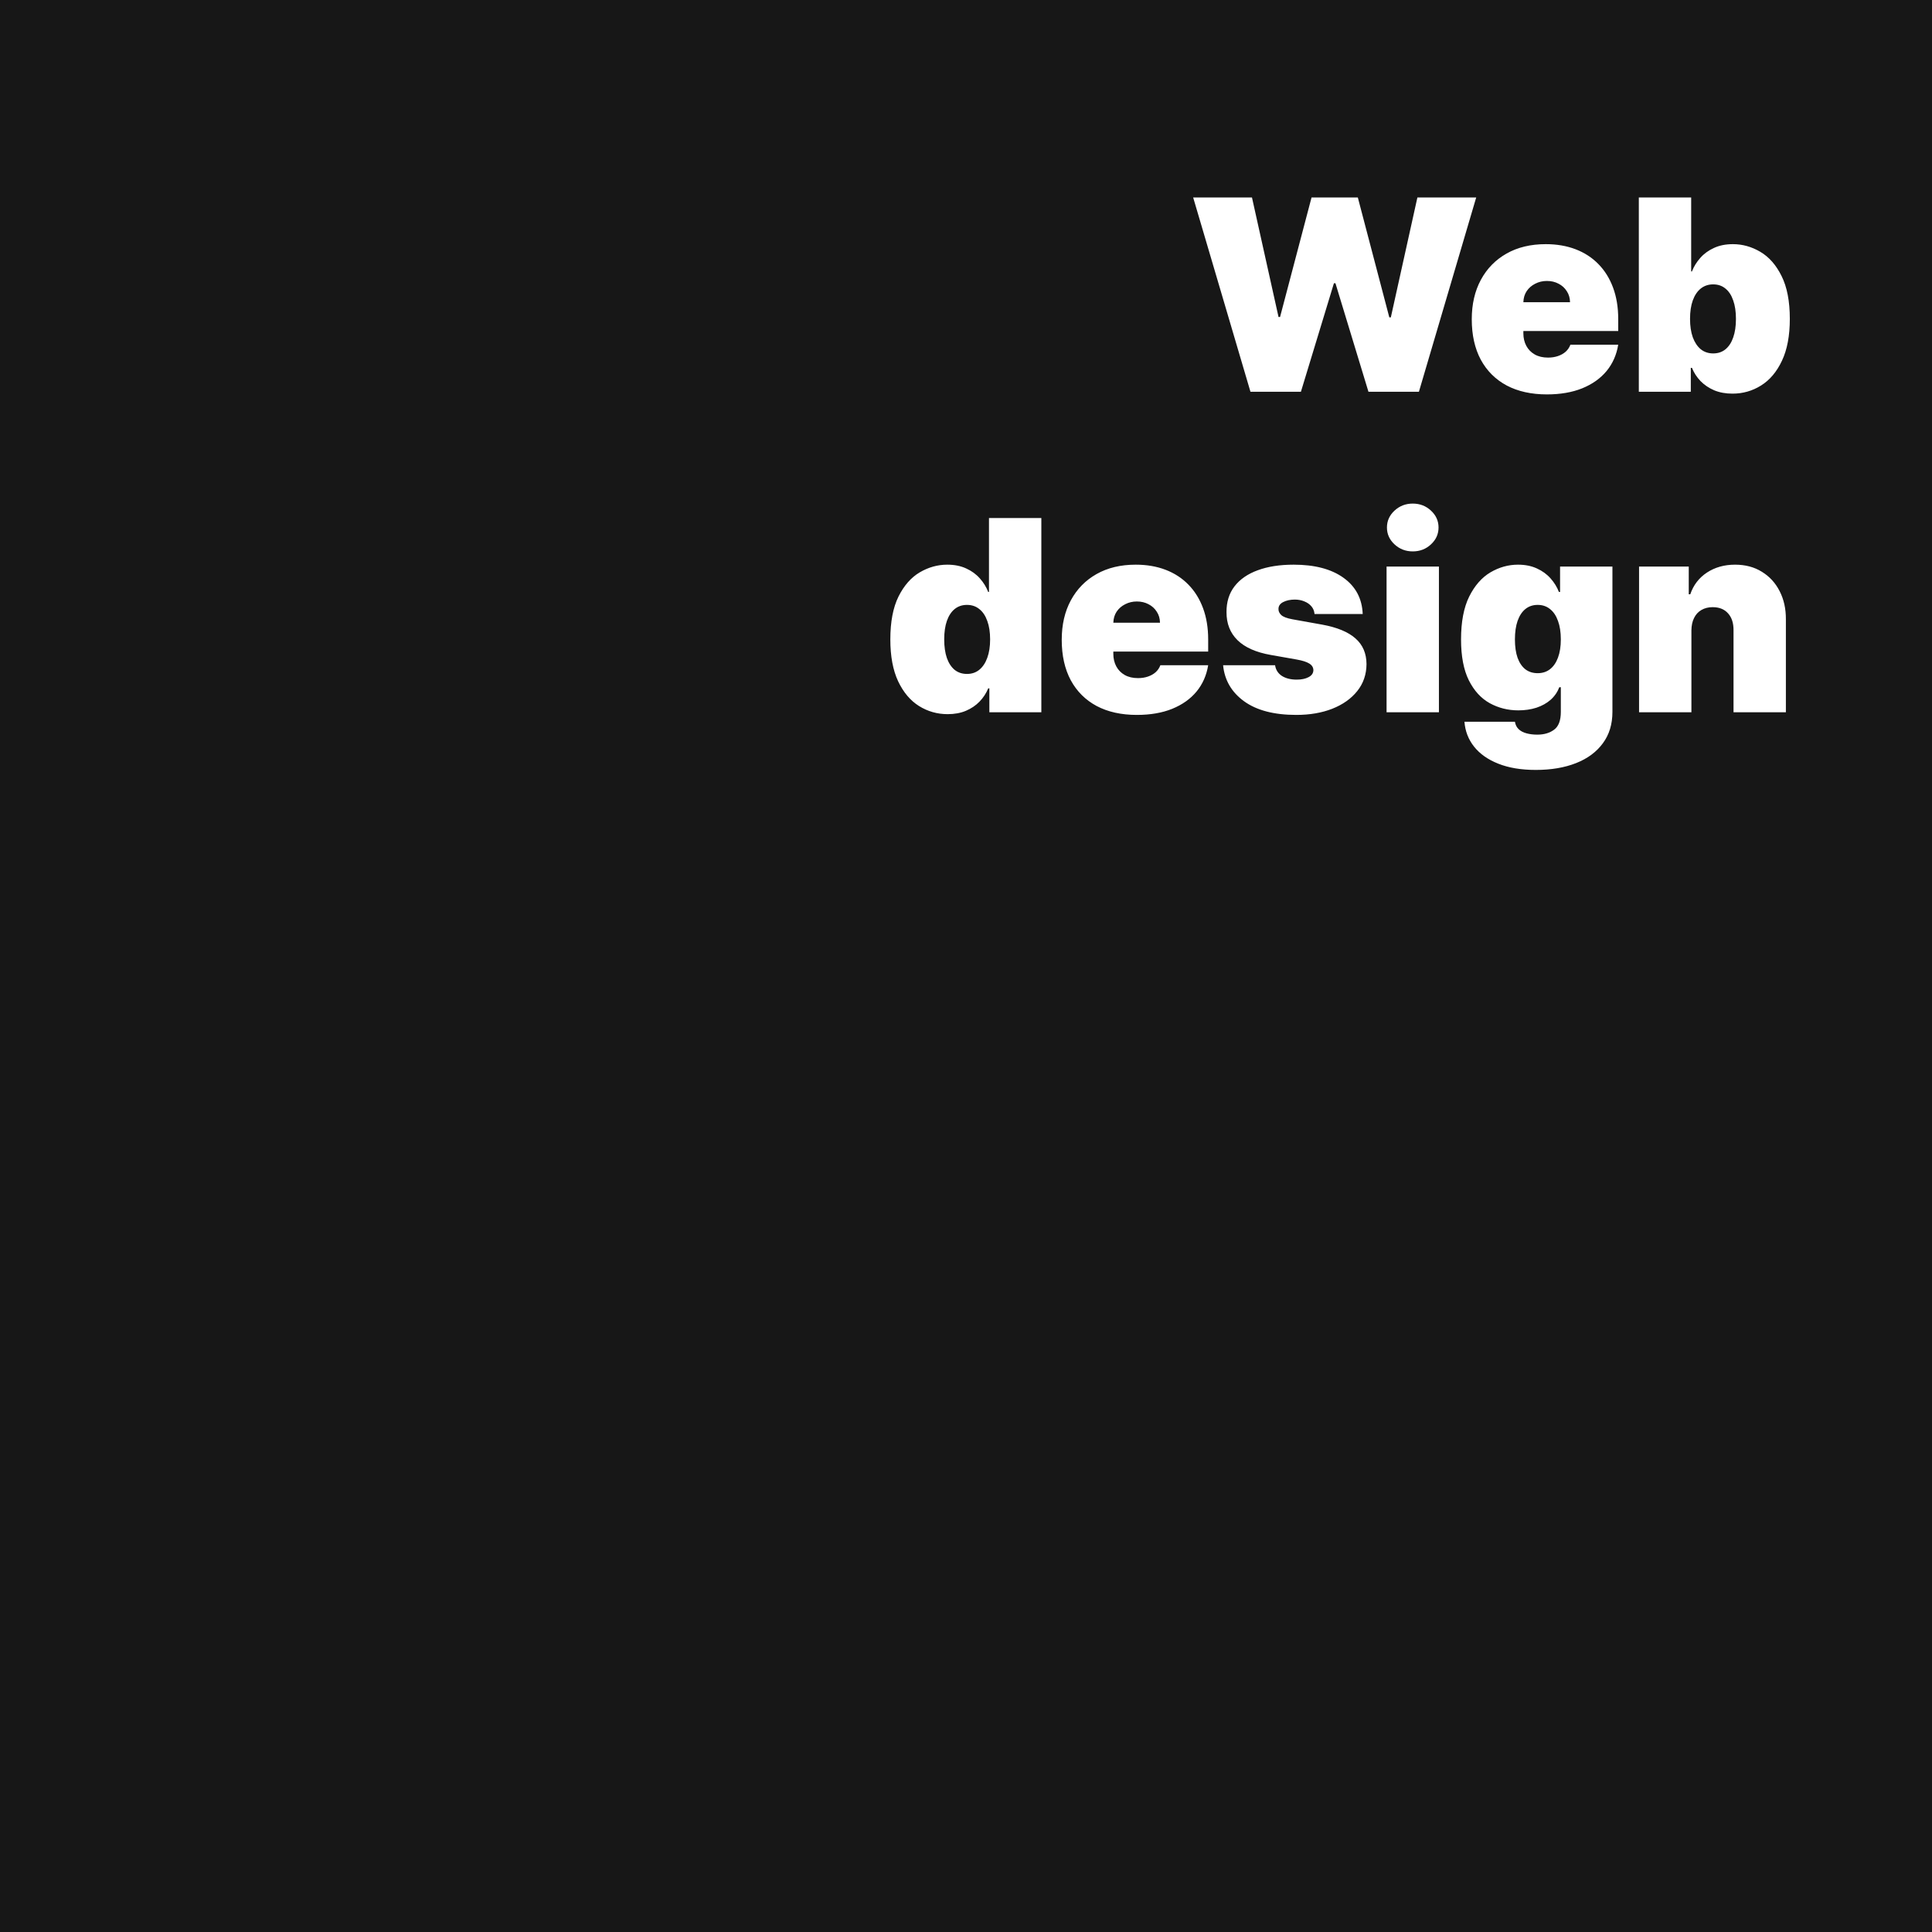 <svg width="434" height="434" viewBox="0 0 434 434" fill="none" xmlns="http://www.w3.org/2000/svg">
<path fill-rule="evenodd" clip-rule="evenodd" d="M434 0H0V434H434V0ZM268.031 44.364L280.9 88H292.235L299.65 63.625H299.991L307.406 88H318.741L331.61 44.364H318.4L312.434 71.296H312.093L305.019 44.364H294.621L287.548 71.21H287.207L281.241 44.364H268.031ZM338.455 86.594C340.983 87.929 343.995 88.597 347.489 88.597C350.515 88.597 353.157 88.142 355.415 87.233C357.688 86.31 359.513 85.017 360.891 83.355C362.269 81.679 363.142 79.704 363.512 77.432H352.773C352.546 78.043 352.191 78.568 351.708 79.008C351.225 79.435 350.642 79.761 349.961 79.989C349.293 80.216 348.554 80.329 347.745 80.329C346.58 80.329 345.586 80.095 344.762 79.626C343.938 79.158 343.306 78.511 342.865 77.688C342.425 76.864 342.205 75.926 342.205 74.875V74.364H363.512V71.636C363.512 69.037 363.128 66.7 362.361 64.626C361.594 62.553 360.5 60.791 359.08 59.342C357.659 57.879 355.948 56.764 353.945 55.997C351.942 55.23 349.705 54.847 347.233 54.847C343.853 54.847 340.919 55.55 338.434 56.956C335.948 58.362 334.023 60.33 332.659 62.858C331.296 65.386 330.614 68.341 330.614 71.722C330.614 75.244 331.289 78.27 332.638 80.798C334.002 83.312 335.941 85.244 338.455 86.594ZM342.205 67.886C342.233 66.935 342.482 66.104 342.951 65.394C343.434 64.683 344.073 64.129 344.868 63.731C345.664 63.32 346.537 63.114 347.489 63.114C348.469 63.114 349.343 63.32 350.11 63.731C350.891 64.129 351.509 64.69 351.963 65.415C352.432 66.125 352.674 66.949 352.688 67.886H342.205ZM368.141 44.364V88H379.817V82.631H380.072C380.527 83.739 381.173 84.733 382.011 85.614C382.864 86.48 383.886 87.169 385.08 87.68C386.287 88.178 387.658 88.426 389.192 88.426C391.521 88.426 393.659 87.815 395.605 86.594C397.565 85.372 399.128 83.519 400.293 81.033C401.472 78.547 402.061 75.415 402.061 71.636C402.061 67.688 401.443 64.477 400.207 62.006C398.986 59.534 397.395 57.723 395.435 56.572C393.489 55.422 391.436 54.847 389.277 54.847C387.658 54.847 386.237 55.131 385.016 55.699C383.794 56.253 382.771 56.999 381.947 57.936C381.124 58.859 380.499 59.875 380.072 60.983H379.902V44.364H368.141ZM380.264 75.77C379.852 74.605 379.646 73.227 379.646 71.636C379.646 70.017 379.852 68.632 380.264 67.481C380.69 66.317 381.287 65.429 382.054 64.818C382.835 64.193 383.766 63.881 384.845 63.881C385.925 63.881 386.841 64.193 387.594 64.818C388.361 65.429 388.943 66.317 389.341 67.481C389.753 68.632 389.959 70.017 389.959 71.636C389.959 73.256 389.753 74.648 389.341 75.812C388.943 76.963 388.361 77.851 387.594 78.476C386.841 79.087 385.925 79.392 384.845 79.392C383.766 79.392 382.835 79.079 382.054 78.454C381.287 77.815 380.69 76.921 380.264 75.77ZM206.438 158.594C208.398 159.815 210.543 160.426 212.873 160.426C214.407 160.426 215.77 160.178 216.963 159.68C218.171 159.169 219.194 158.48 220.032 157.614C220.884 156.733 221.537 155.739 221.992 154.631H222.248V160H233.924V116.364H222.162V132.983H221.992C221.566 131.875 220.941 130.859 220.117 129.936C219.293 128.999 218.27 128.253 217.049 127.699C215.827 127.131 214.407 126.847 212.787 126.847C210.628 126.847 208.569 127.422 206.608 128.572C204.662 129.723 203.071 131.534 201.836 134.006C200.614 136.477 200.003 139.688 200.003 143.636C200.003 147.415 200.586 150.547 201.75 153.033C202.929 155.518 204.492 157.372 206.438 158.594ZM219.989 150.455C219.222 151.08 218.299 151.392 217.219 151.392C216.14 151.392 215.216 151.087 214.449 150.476C213.696 149.851 213.114 148.963 212.702 147.812C212.304 146.648 212.105 145.256 212.105 143.636C212.105 142.017 212.304 140.632 212.702 139.482C213.114 138.317 213.696 137.429 214.449 136.818C215.216 136.193 216.14 135.881 217.219 135.881C218.299 135.881 219.222 136.193 219.989 136.818C220.77 137.429 221.367 138.317 221.779 139.482C222.205 140.632 222.418 142.017 222.418 143.636C222.418 145.227 222.205 146.605 221.779 147.77C221.367 148.92 220.77 149.815 219.989 150.455ZM246.346 158.594C248.874 159.929 251.885 160.597 255.38 160.597C258.405 160.597 261.047 160.142 263.306 159.233C265.578 158.31 267.404 157.017 268.782 155.355C270.159 153.679 271.033 151.705 271.402 149.432H260.664C260.436 150.043 260.081 150.568 259.598 151.009C259.115 151.435 258.533 151.761 257.851 151.989C257.184 152.216 256.445 152.33 255.635 152.33C254.471 152.33 253.476 152.095 252.652 151.626C251.828 151.158 251.196 150.511 250.756 149.688C250.316 148.864 250.096 147.926 250.096 146.875V146.364H271.402V143.636C271.402 141.037 271.019 138.7 270.252 136.626C269.485 134.553 268.391 132.791 266.971 131.342C265.55 129.879 263.838 128.764 261.836 127.997C259.833 127.23 257.596 126.847 255.124 126.847C251.743 126.847 248.81 127.55 246.324 128.956C243.838 130.362 241.914 132.33 240.55 134.858C239.186 137.386 238.505 140.341 238.505 143.722C238.505 147.244 239.179 150.27 240.529 152.798C241.892 155.312 243.831 157.244 246.346 158.594ZM250.096 139.886C250.124 138.935 250.373 138.104 250.841 137.393C251.324 136.683 251.963 136.129 252.759 135.732C253.554 135.32 254.428 135.114 255.38 135.114C256.36 135.114 257.233 135.32 258 135.732C258.782 136.129 259.4 136.69 259.854 137.415C260.323 138.125 260.564 138.949 260.578 139.886H250.096ZM295.293 137.926H306.116C305.974 134.46 304.533 131.747 301.791 129.787C299.064 127.827 295.335 126.847 290.605 126.847C287.494 126.847 284.803 127.266 282.53 128.104C280.271 128.928 278.531 130.135 277.31 131.726C276.102 133.303 275.506 135.227 275.52 137.5C275.506 140.071 276.33 142.173 277.991 143.807C279.653 145.44 282.153 146.548 285.491 147.131L291.287 148.153C292.565 148.381 293.503 148.679 294.099 149.048C294.71 149.418 295.023 149.915 295.037 150.54C295.023 151.222 294.661 151.747 293.95 152.116C293.254 152.486 292.366 152.67 291.287 152.67C289.952 152.67 288.844 152.393 287.963 151.839C287.097 151.271 286.585 150.469 286.429 149.432H274.753C275.08 152.784 276.649 155.483 279.462 157.528C282.288 159.574 286.202 160.597 291.202 160.597C294.227 160.597 296.919 160.135 299.277 159.212C301.649 158.274 303.517 156.953 304.881 155.249C306.259 153.53 306.955 151.506 306.969 149.176C306.955 146.761 306.124 144.837 304.476 143.402C302.842 141.953 300.349 140.923 296.997 140.312L290.349 139.119C289.099 138.892 288.254 138.572 287.814 138.161C287.388 137.749 287.182 137.301 287.196 136.818C287.182 136.136 287.537 135.611 288.261 135.241C288.986 134.872 289.852 134.688 290.861 134.688C291.642 134.688 292.352 134.822 292.991 135.092C293.645 135.348 294.178 135.717 294.589 136.2C295.001 136.683 295.236 137.259 295.293 137.926ZM313.265 122.287C314.401 123.338 315.765 123.864 317.356 123.864C318.961 123.864 320.325 123.338 321.447 122.287C322.583 121.236 323.151 119.972 323.151 118.494C323.151 117.017 322.583 115.753 321.447 114.702C320.325 113.651 318.961 113.125 317.356 113.125C315.765 113.125 314.401 113.651 313.265 114.702C312.129 115.753 311.56 117.017 311.56 118.494C311.56 119.972 312.129 121.236 313.265 122.287ZM336.559 171.548C338.902 172.486 341.715 172.955 344.996 172.955C348.448 172.955 351.466 172.443 354.051 171.42C356.637 170.398 358.64 168.913 360.06 166.967C361.495 165.036 362.212 162.685 362.212 159.915V127.273H350.451V132.983H350.195C349.769 131.875 349.144 130.859 348.32 129.936C347.496 128.999 346.473 128.253 345.252 127.699C344.03 127.131 342.61 126.847 340.99 126.847C338.831 126.847 336.772 127.422 334.811 128.572C332.865 129.723 331.275 131.534 330.039 134.006C328.817 136.477 328.206 139.688 328.206 143.636C328.206 147.415 328.789 150.476 329.953 152.82C331.132 155.163 332.695 156.875 334.641 157.955C336.601 159.034 338.746 159.574 341.076 159.574C342.553 159.574 343.909 159.375 345.145 158.977C346.381 158.565 347.439 157.976 348.32 157.209C349.201 156.428 349.854 155.483 350.28 154.375H350.621V159.915C350.621 161.847 350.117 163.182 349.108 163.92C348.114 164.659 346.857 165.028 345.337 165.028C344.442 165.028 343.632 164.929 342.908 164.73C342.198 164.545 341.615 164.24 341.161 163.814C340.706 163.388 340.422 162.827 340.309 162.131H328.973C329.13 164.233 329.847 166.094 331.125 167.713C332.418 169.347 334.229 170.625 336.559 171.548ZM311.475 127.273V160H323.237V127.273H311.475ZM348.192 150.327C347.425 150.923 346.502 151.222 345.422 151.222C344.343 151.222 343.419 150.93 342.652 150.348C341.9 149.751 341.317 148.892 340.905 147.77C340.507 146.634 340.309 145.256 340.309 143.636C340.309 142.017 340.507 140.632 340.905 139.482C341.317 138.317 341.9 137.429 342.652 136.818C343.419 136.193 344.343 135.881 345.422 135.881C346.502 135.881 347.425 136.193 348.192 136.818C348.973 137.429 349.57 138.317 349.982 139.482C350.408 140.632 350.621 142.017 350.621 143.636C350.621 145.227 350.408 146.591 349.982 147.727C349.57 148.849 348.973 149.716 348.192 150.327ZM379.955 160V141.591C379.969 140.511 380.168 139.588 380.552 138.821C380.935 138.04 381.482 137.443 382.192 137.031C382.917 136.605 383.762 136.392 384.728 136.392C386.205 136.392 387.356 136.854 388.18 137.777C389.018 138.7 389.43 139.972 389.415 141.591V160H401.177V139.119C401.191 136.747 400.722 134.638 399.771 132.791C398.833 130.945 397.505 129.496 395.786 128.445C394.082 127.379 392.072 126.847 389.756 126.847C387.356 126.847 385.254 127.436 383.45 128.615C381.66 129.794 380.41 131.42 379.7 133.494H379.359V127.273H368.194V160H379.955Z" fill="#171717"/>
</svg>
